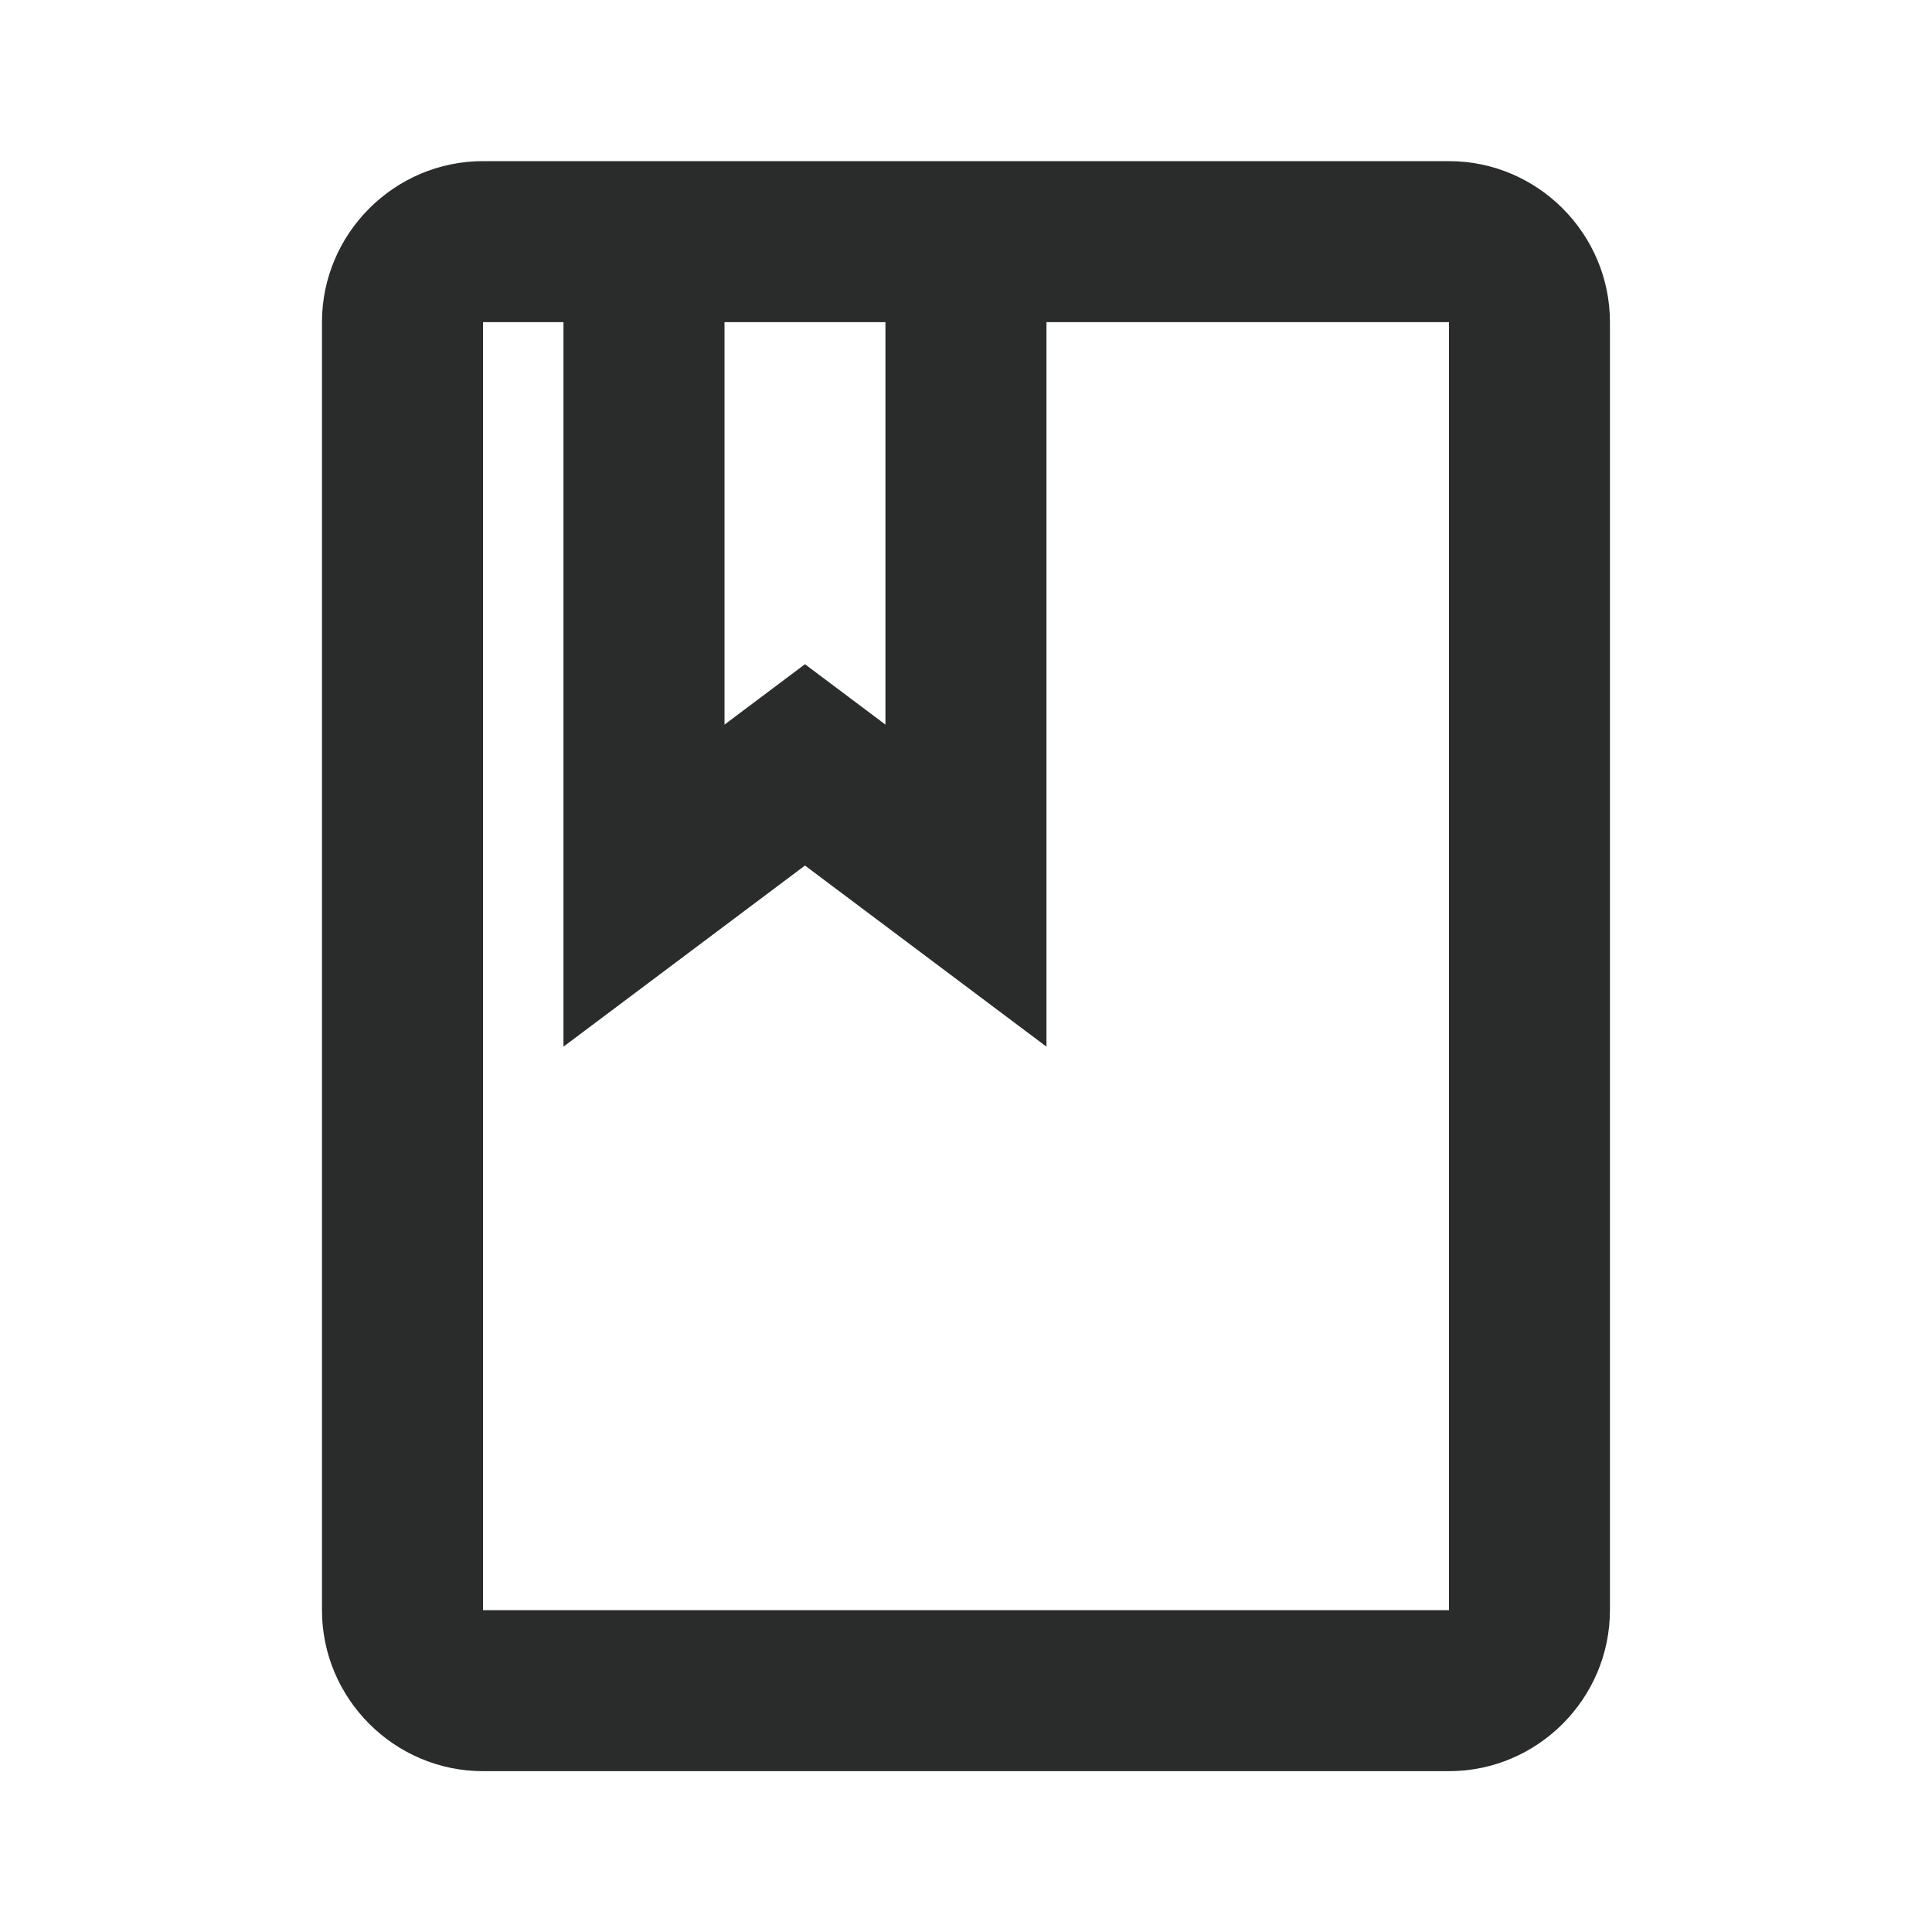 <svg width="20" height="20" viewBox="0 0 20 20" fill="none" xmlns="http://www.w3.org/2000/svg">
<g clip-path="url(#clip0_4445_3339)">
<path d="M15 1.668H5C4.083 1.668 3.333 2.418 3.333 3.335V16.668C3.333 17.585 4.083 18.335 5 18.335H15C15.916 18.335 16.666 17.585 16.666 16.668V3.335C16.666 2.418 15.916 1.668 15 1.668ZM7.5 3.335H9.166V7.501L8.333 6.876L7.5 7.501V3.335ZM15 16.668H5V3.335H5.833V10.835L8.333 8.96L10.833 10.835V3.335H15V16.668Z" fill="#2A2C2C"/>
</g>
<defs>
<clipPath id="clip0_4445_3339">
<rect width="20" height="20" fill="white"/>
</clipPath>
</defs>
</svg>

